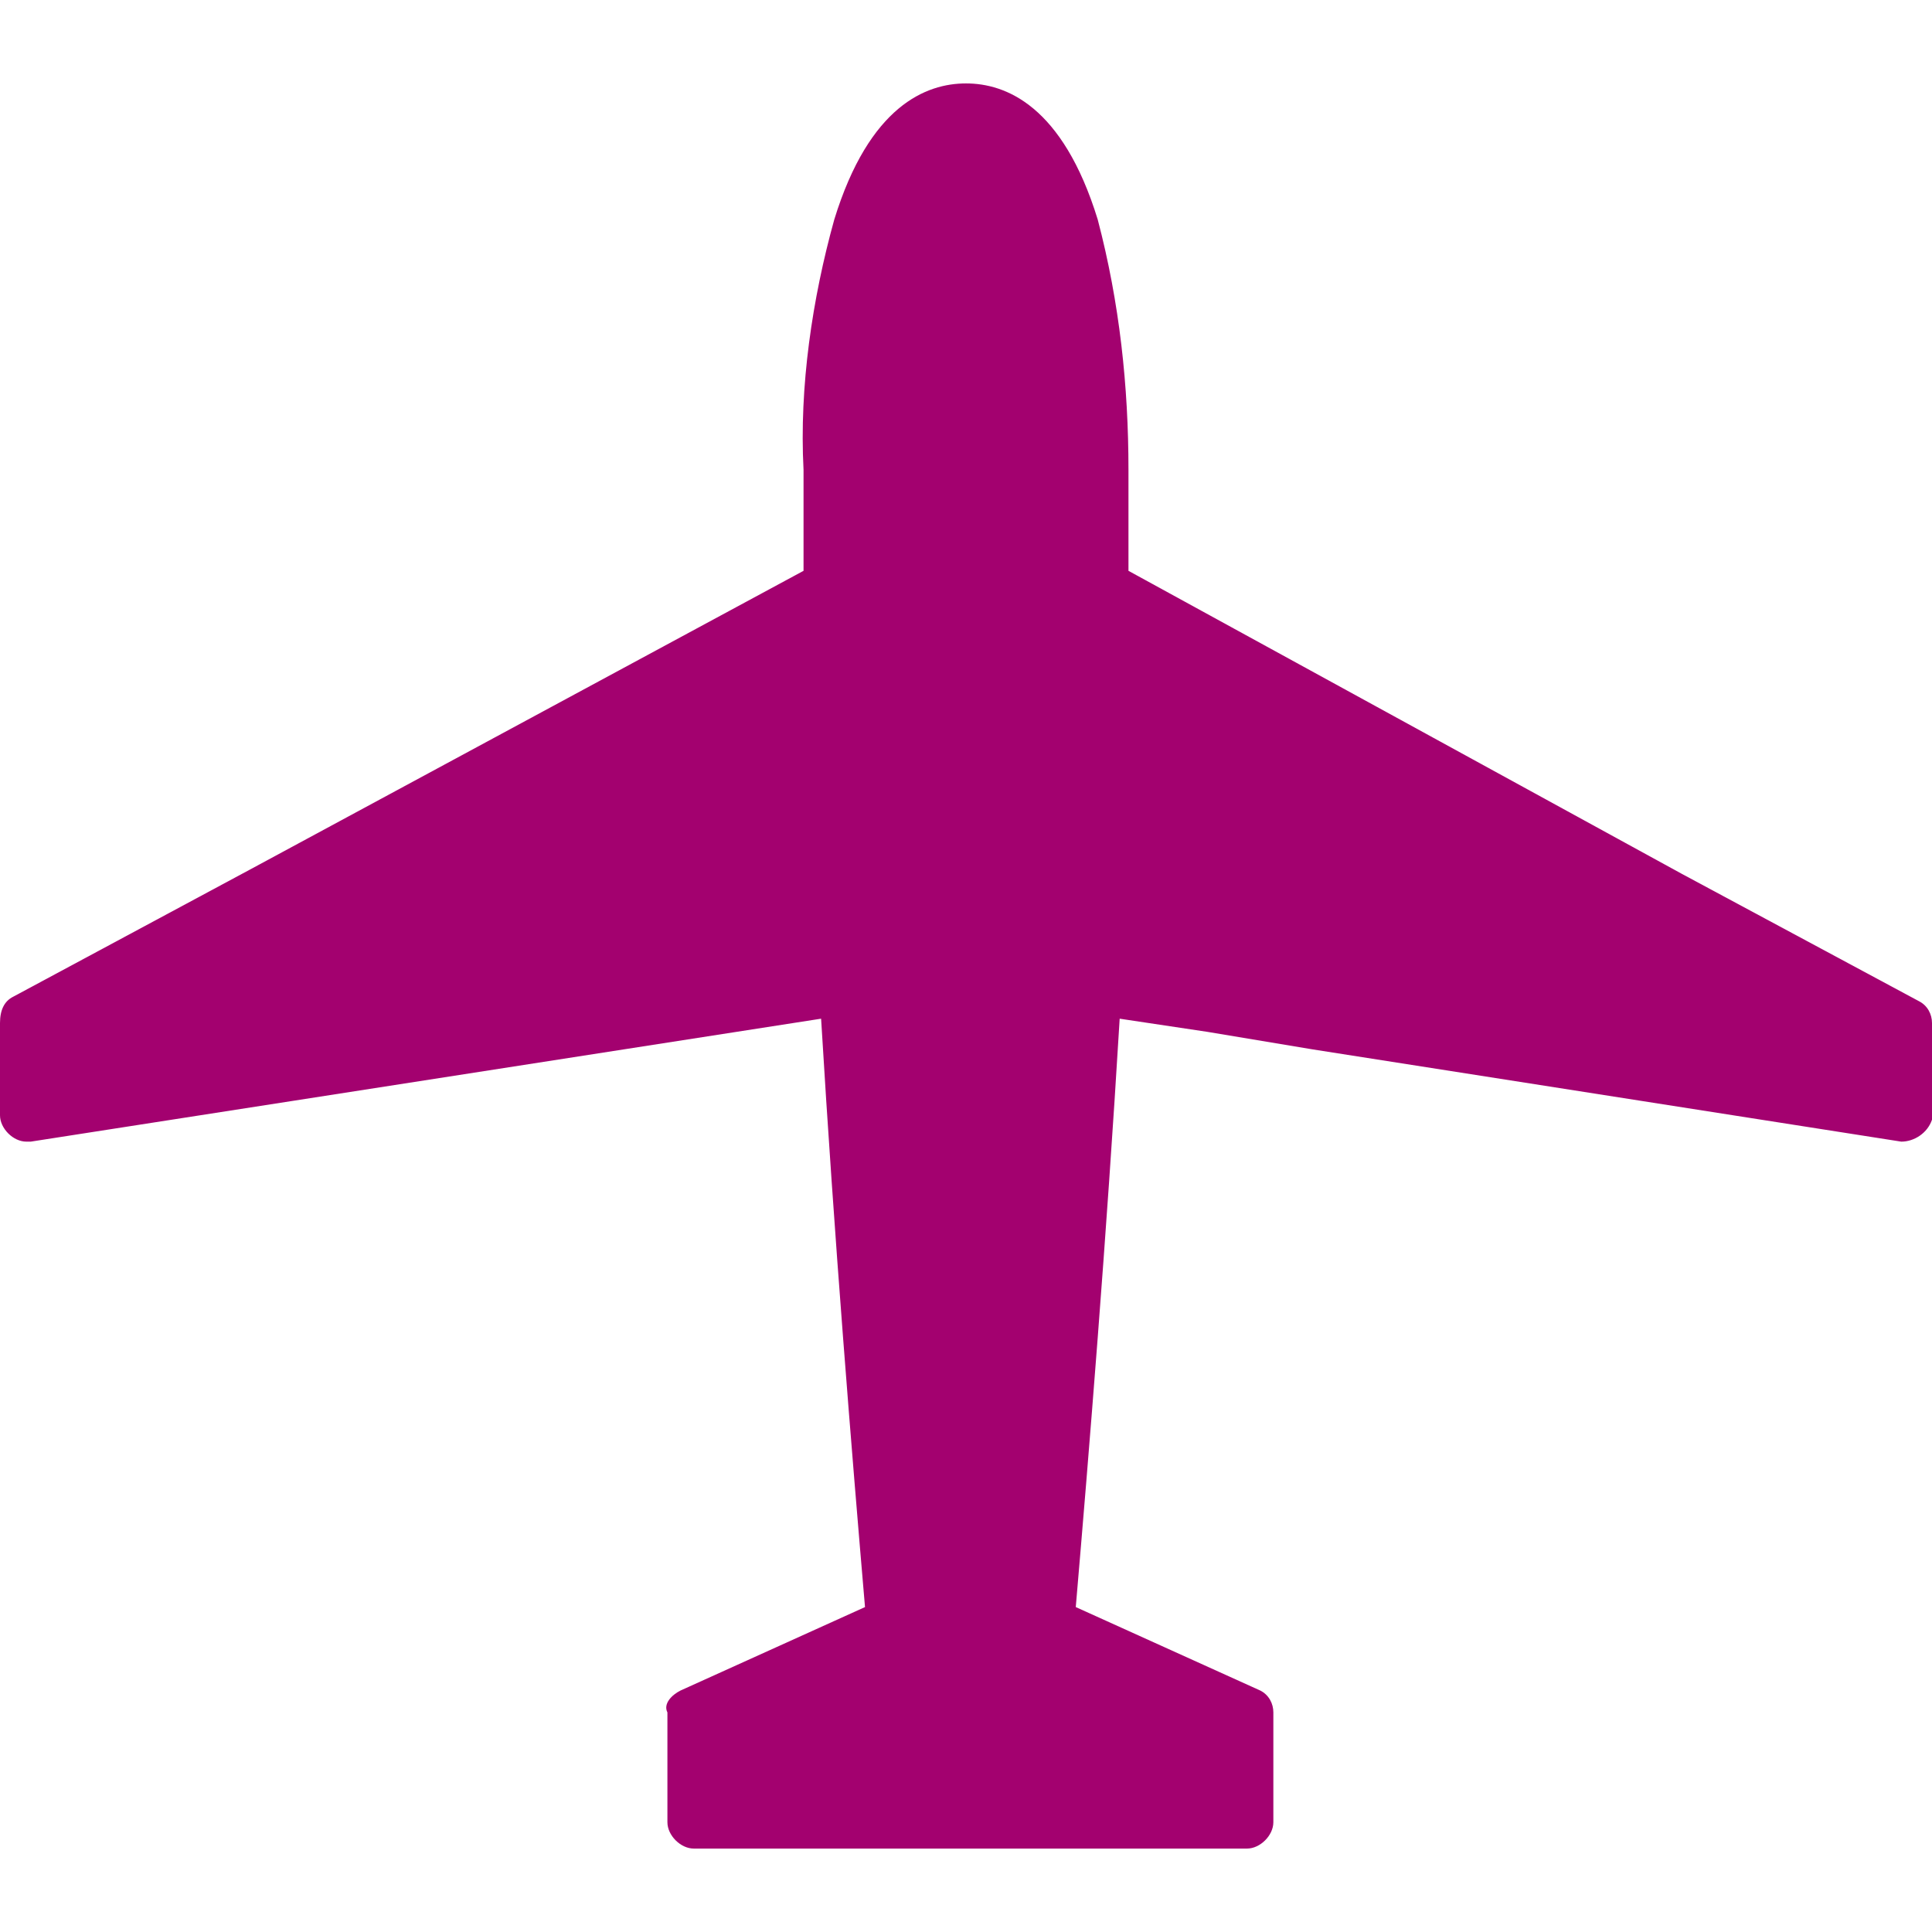 <?xml version="1.0" encoding="utf-8"?>
<!-- Generator: Adobe Illustrator 25.4.1, SVG Export Plug-In . SVG Version: 6.00 Build 0)  -->
<svg version="1.1" id="レイヤー_1" xmlns="http://www.w3.org/2000/svg" xmlns:xlink="http://www.w3.org/1999/xlink" x="0px"
	 y="0px" viewBox="0 0 44 44" width="44" height="44" style="enable-background:new 0 0 44 44;" xml:space="preserve">
<style type="text/css">
	.st0{fill:none;}
	.st1{fill:#A3016F;}
</style>
<polygon class="st0" points="18.3,14.3 1.2,23.6 1.2,24.7 18.6,22 17.6,15.1 "/>
<path class="st0" d="M24.5,13.7c0-1.1,0-2.1,0-3.1c0-1.8-0.2-3.6-0.7-5.3c-0.3-1-0.9-2.3-1.9-2.3c-0.9,0-1.5,1.2-1.9,2.3
	c-0.5,1.7-0.7,3.5-0.7,5.3c0,1,0,2,0,3.1l2.5-1.3L24.5,13.7z"/>
<path class="st0" d="M27.7,39.4l-3.5-1.6c-0.1,1.4-0.2,2.5-0.3,3.1h3.8L27.7,39.4z"/>
<path class="st0" d="M11.3,15.7v1.1l1.3-0.7v-0.4c0-0.4-0.3-0.7-0.7-0.7C11.6,15,11.3,15.3,11.3,15.7z"/>
<path class="st0" d="M6.8,18.2v1l1.3-0.7v-0.3c0-0.4-0.3-0.7-0.7-0.7C7.1,17.6,6.8,17.9,6.8,18.2z"/>
<path class="st1" d="M29.9,23.9L43.3,26c0.3,0,0.6-0.2,0.7-0.5c0,0,0-0.1,0-0.1l0-2.1c0-0.2-0.1-0.4-0.3-0.5l-5.4-2.9L25.7,13
	c0-0.8,0-1.6,0-2.3c0-1.9-0.2-3.8-0.7-5.7c-0.8-2.6-2.1-3.1-3-3.1S19.8,2.4,19,5c-0.5,1.8-0.8,3.8-0.7,5.7c0,0.8,0,1.5,0,2.3
	L5.7,19.8l-5.4,2.9C0.1,22.8,0,23,0,23.3v2.1C0,25.7,0.3,26,0.6,26c0,0,0.1,0,0.1,0l18-2.8c0.3,5,0.7,9.9,1,13.4l-4.2,1.9
	c-0.2,0.1-0.4,0.3-0.3,0.5v2.5c0,0.3,0.3,0.6,0.6,0.6h12.6c0.3,0,0.6-0.3,0.6-0.6V39c0-0.2-0.1-0.4-0.3-0.5l-4.2-1.9
	c0.3-3.5,0.7-8.4,1-13.4l2,0.3 M12.6,16.1l-1.3,0.7 M31.4,16.1l1.3,0.7L31.4,16.1z"/>
</svg>
